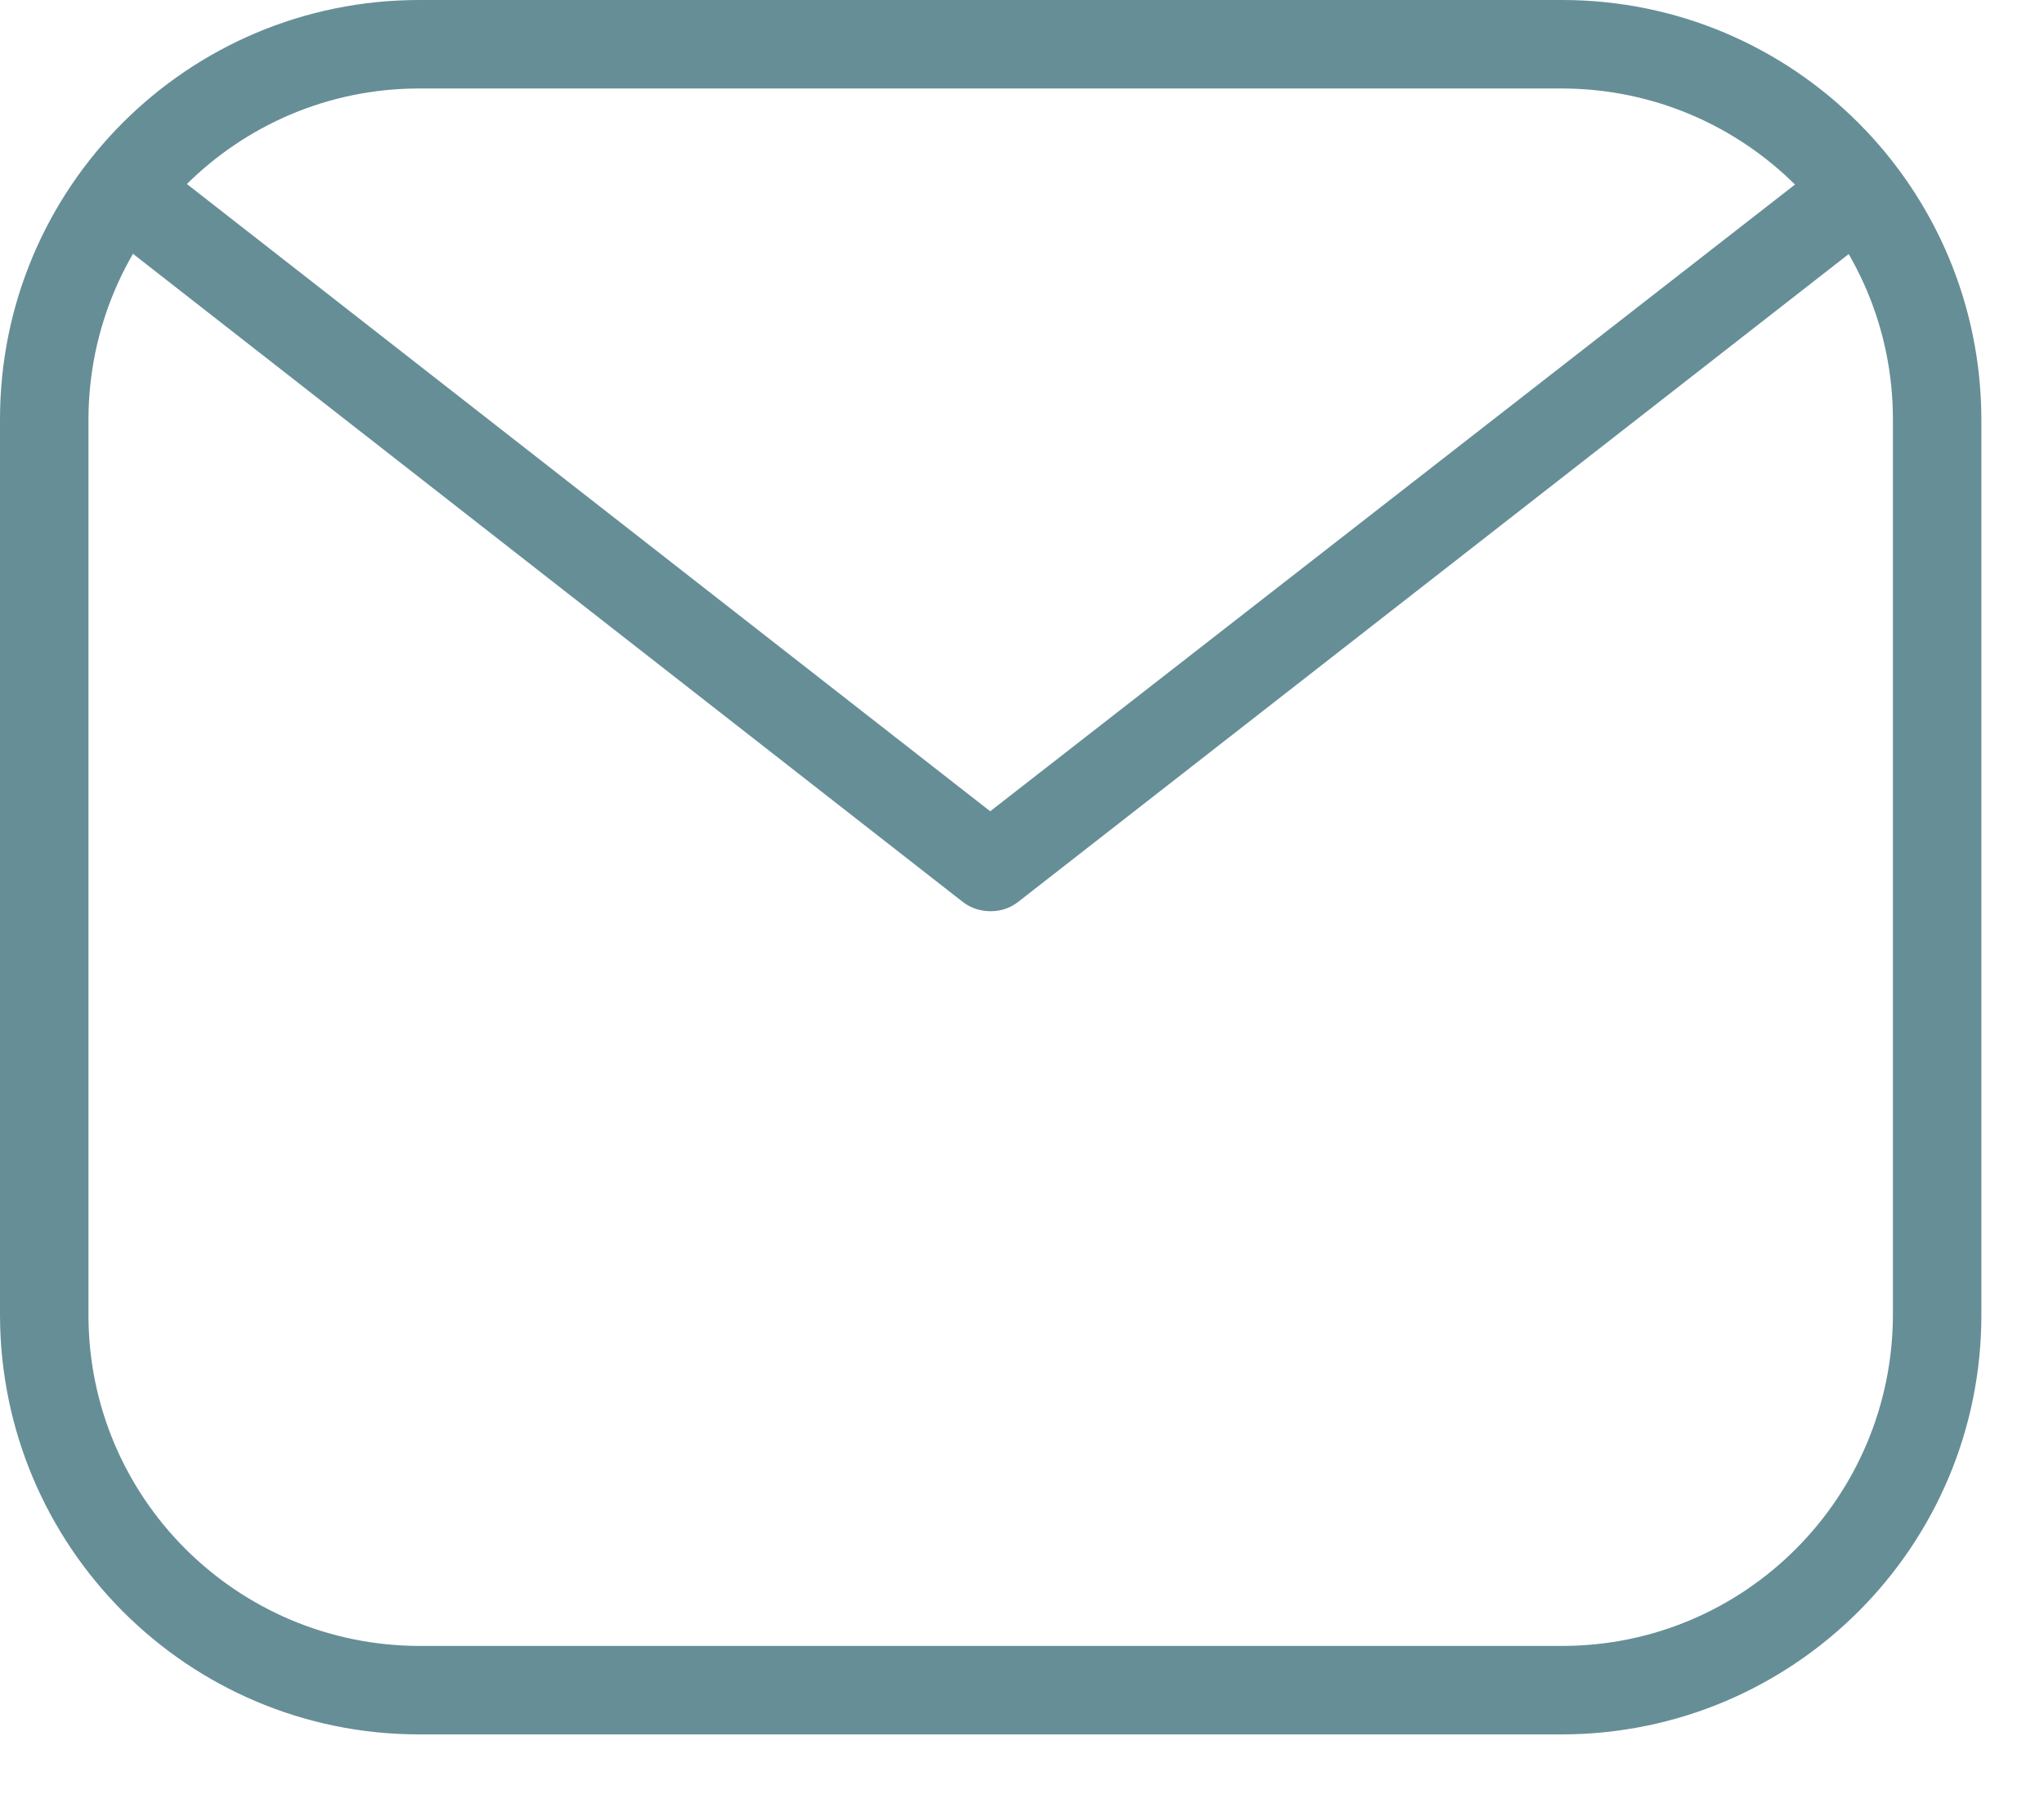 <svg width="25" height="22" viewBox="0 0 25 22" fill="none" xmlns="http://www.w3.org/2000/svg">
<path d="M19.1 21.21H5.128C2.299 21.21 0.005 18.916 0 16.082V5.128C0 2.294 2.294 0 5.128 0H19.106C21.935 0 24.228 2.294 24.234 5.128V16.082C24.234 18.911 21.94 21.205 19.106 21.21H19.1ZM5.128 1.082C2.894 1.082 1.087 2.894 1.082 5.128V16.082C1.082 18.316 2.894 20.123 5.128 20.128H19.106C21.34 20.128 23.146 18.316 23.152 16.082V5.128C23.152 2.894 21.34 1.087 19.106 1.082H5.128Z" fill="#668E97"/>
<path d="M12.111 11.143C11.992 11.143 11.873 11.105 11.776 11.03L1.185 2.759C0.952 2.575 0.909 2.234 1.093 2.002C1.277 1.769 1.612 1.726 1.85 1.91L12.111 9.921L22.4 1.91C22.633 1.726 22.974 1.764 23.157 1.996C23.341 2.229 23.303 2.57 23.071 2.753H23.065L12.452 11.03C12.355 11.105 12.241 11.143 12.122 11.143H12.111Z" fill="#668E97"/>
</svg>
